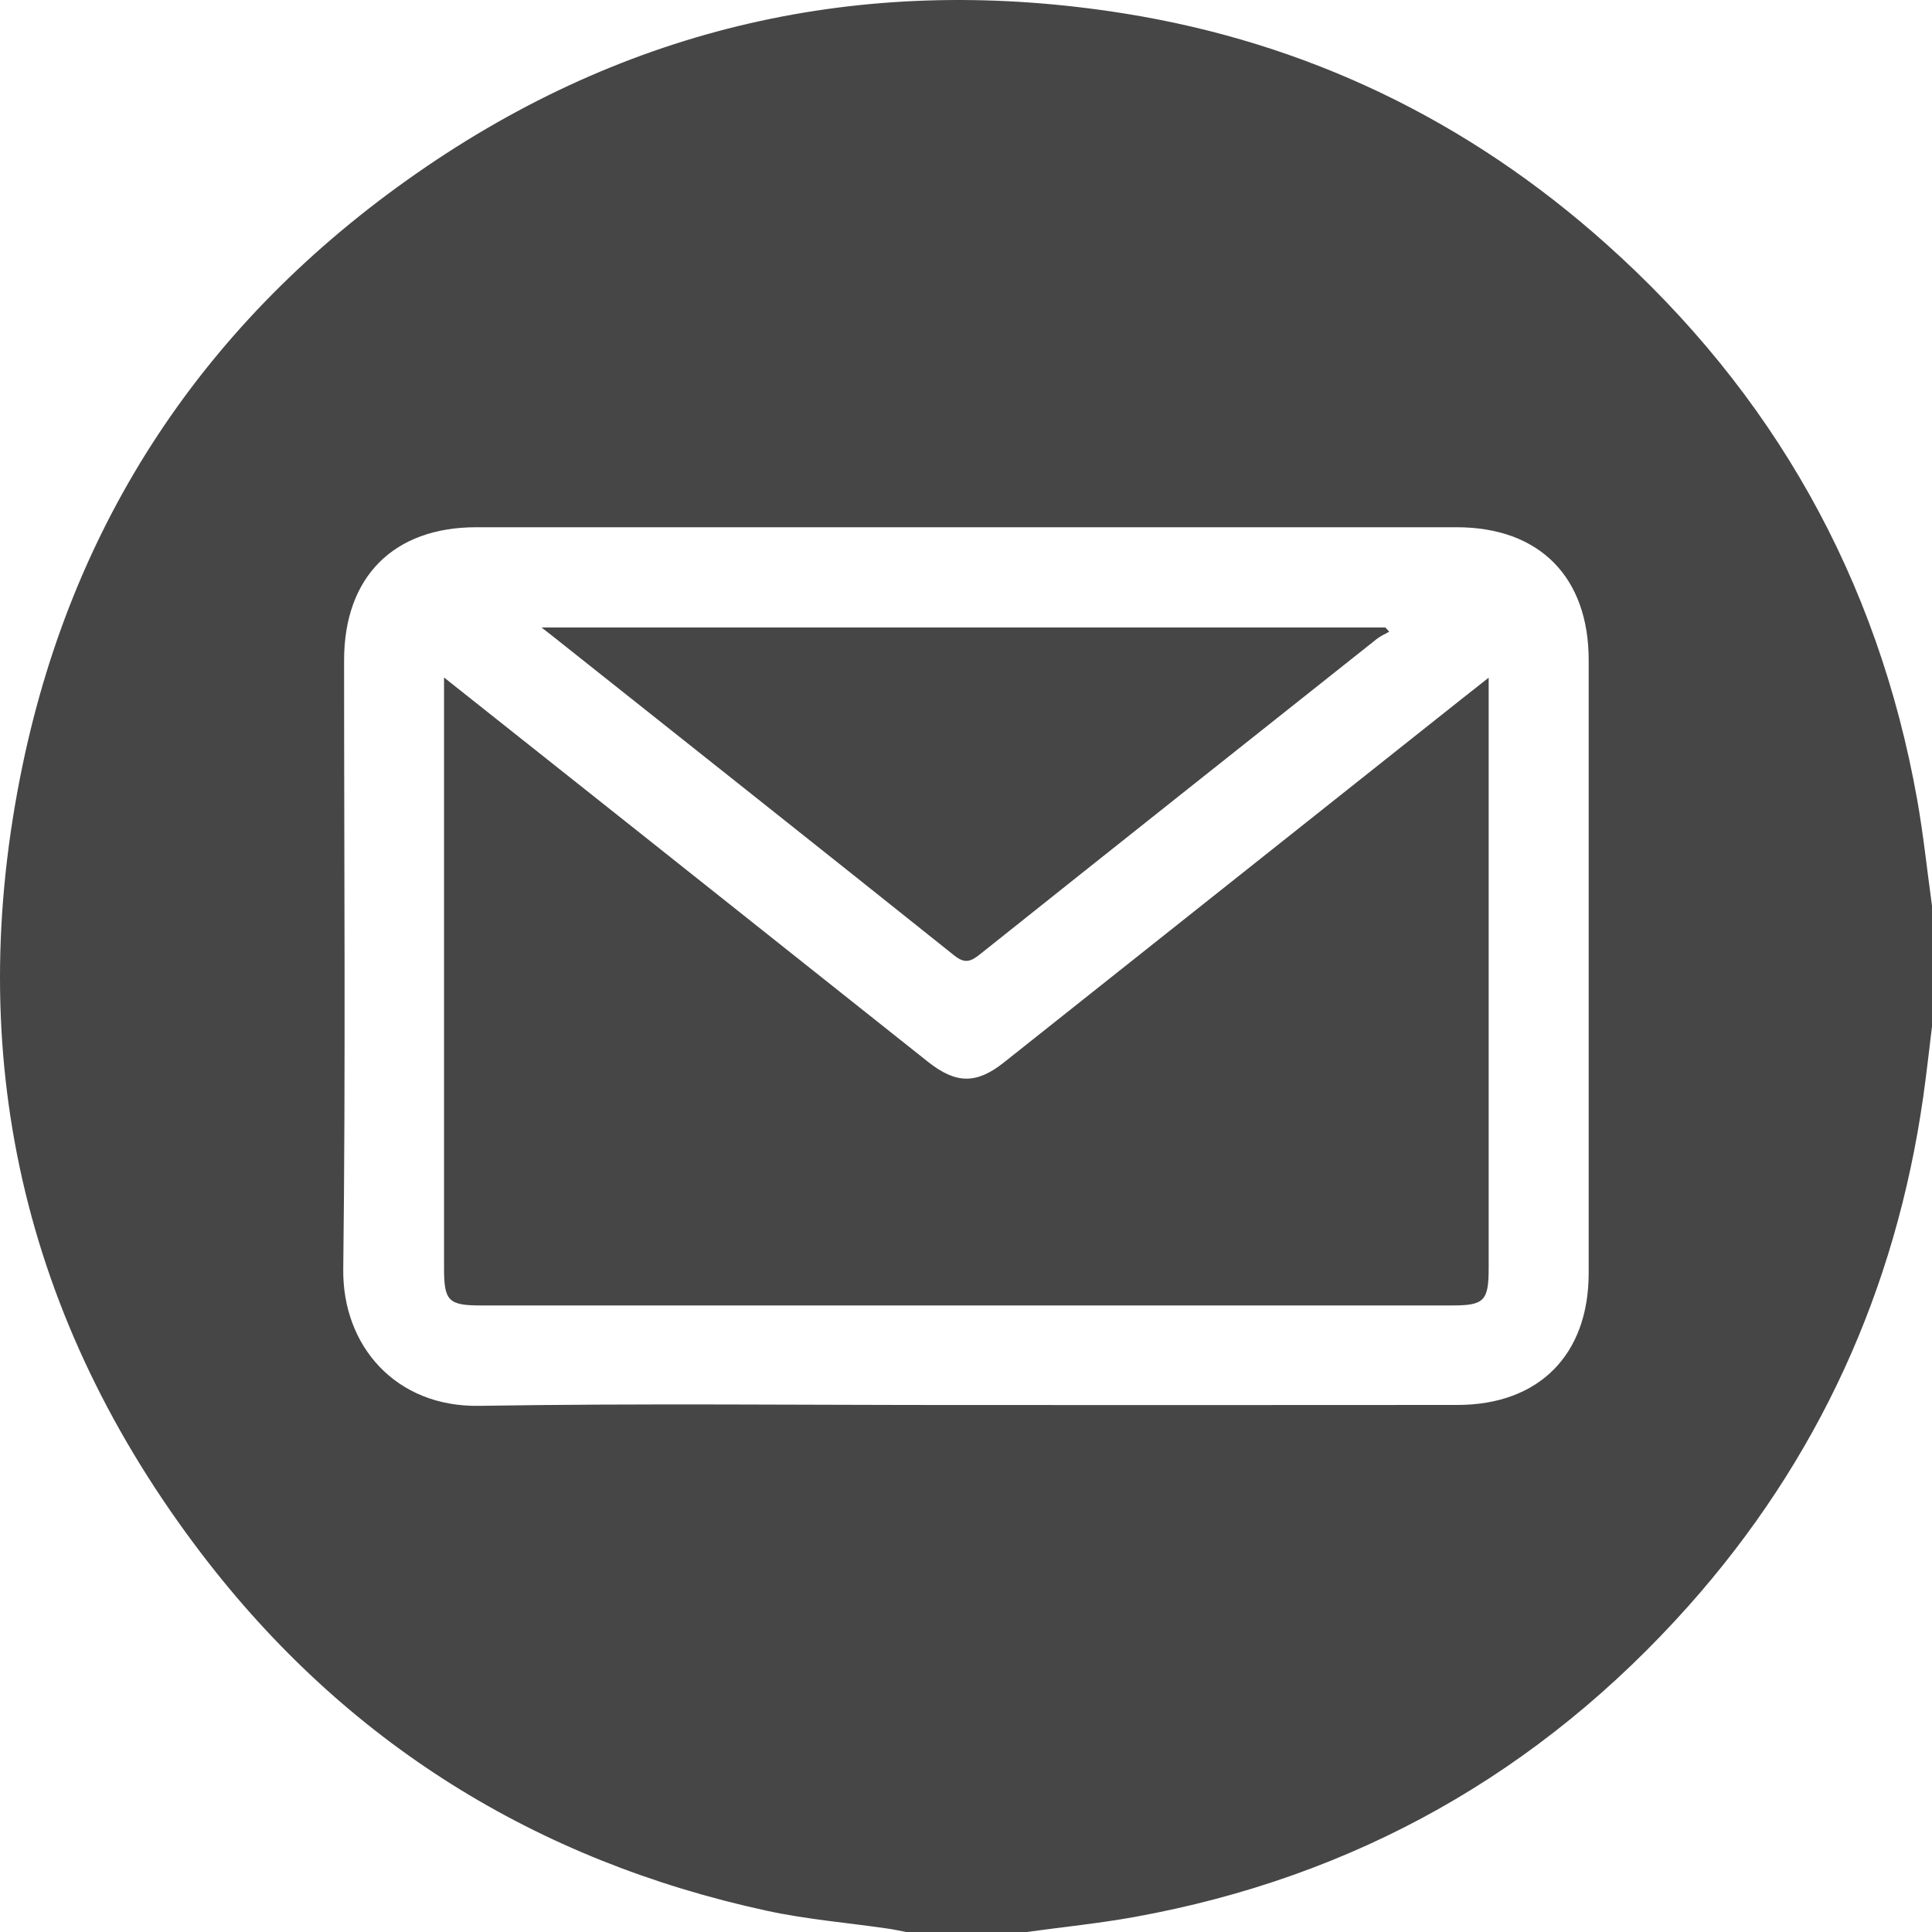 <svg xmlns="http://www.w3.org/2000/svg" width="30" height="30" fill="none"><path fill="#464646" d="M30 14.065v1.875c-.045.366-.085.733-.137 1.098-.428 2.996-1.632 5.64-3.645 7.9-2.31 2.591-5.18 4.21-8.603 4.829-.553.1-1.115.156-1.673.233h-1.874c-.094-.018-.188-.04-.284-.053-.626-.091-1.261-.143-1.878-.277-3.59-.779-6.538-2.616-8.766-5.53C.353 20.491-.585 16.372.351 11.88c.82-3.932 2.958-7.038 6.27-9.293C9.904.353 13.547-.416 17.463.21c2.832.453 5.33 1.66 7.47 3.571 2.6 2.32 4.225 5.2 4.837 8.636.097.546.154 1.098.23 1.648Zm-15.01 7.752c2.547 0 5.095.002 7.642-.001 1.266-.001 2.037-.779 2.037-2.049v-9.516c0-1.292-.765-2.064-2.05-2.064H7.395c-1.285 0-2.051.772-2.052 2.063-.001 3.153.025 6.306-.013 9.458-.014 1.19.814 2.142 2.107 2.122 2.517-.041 5.036-.012 7.553-.013Z"/><path fill="#464646" d="m6.895 10.52 2.931 2.326 4.584 3.642c.434.344.752.35 1.182.007 2.362-1.874 4.722-3.75 7.084-5.625l.44-.347v9.167c0 .511-.07.581-.568.581H7.468c-.503 0-.573-.069-.573-.575v-9.175Z"/><path fill="#464646" d="M8.408 9.743h13.104l.06.066c-.063.036-.133.065-.19.11-2.056 1.632-4.112 3.262-6.165 4.899-.139.111-.232.151-.395.022-2.081-1.663-4.17-3.317-6.256-4.974l-.158-.123Z"/></svg>
